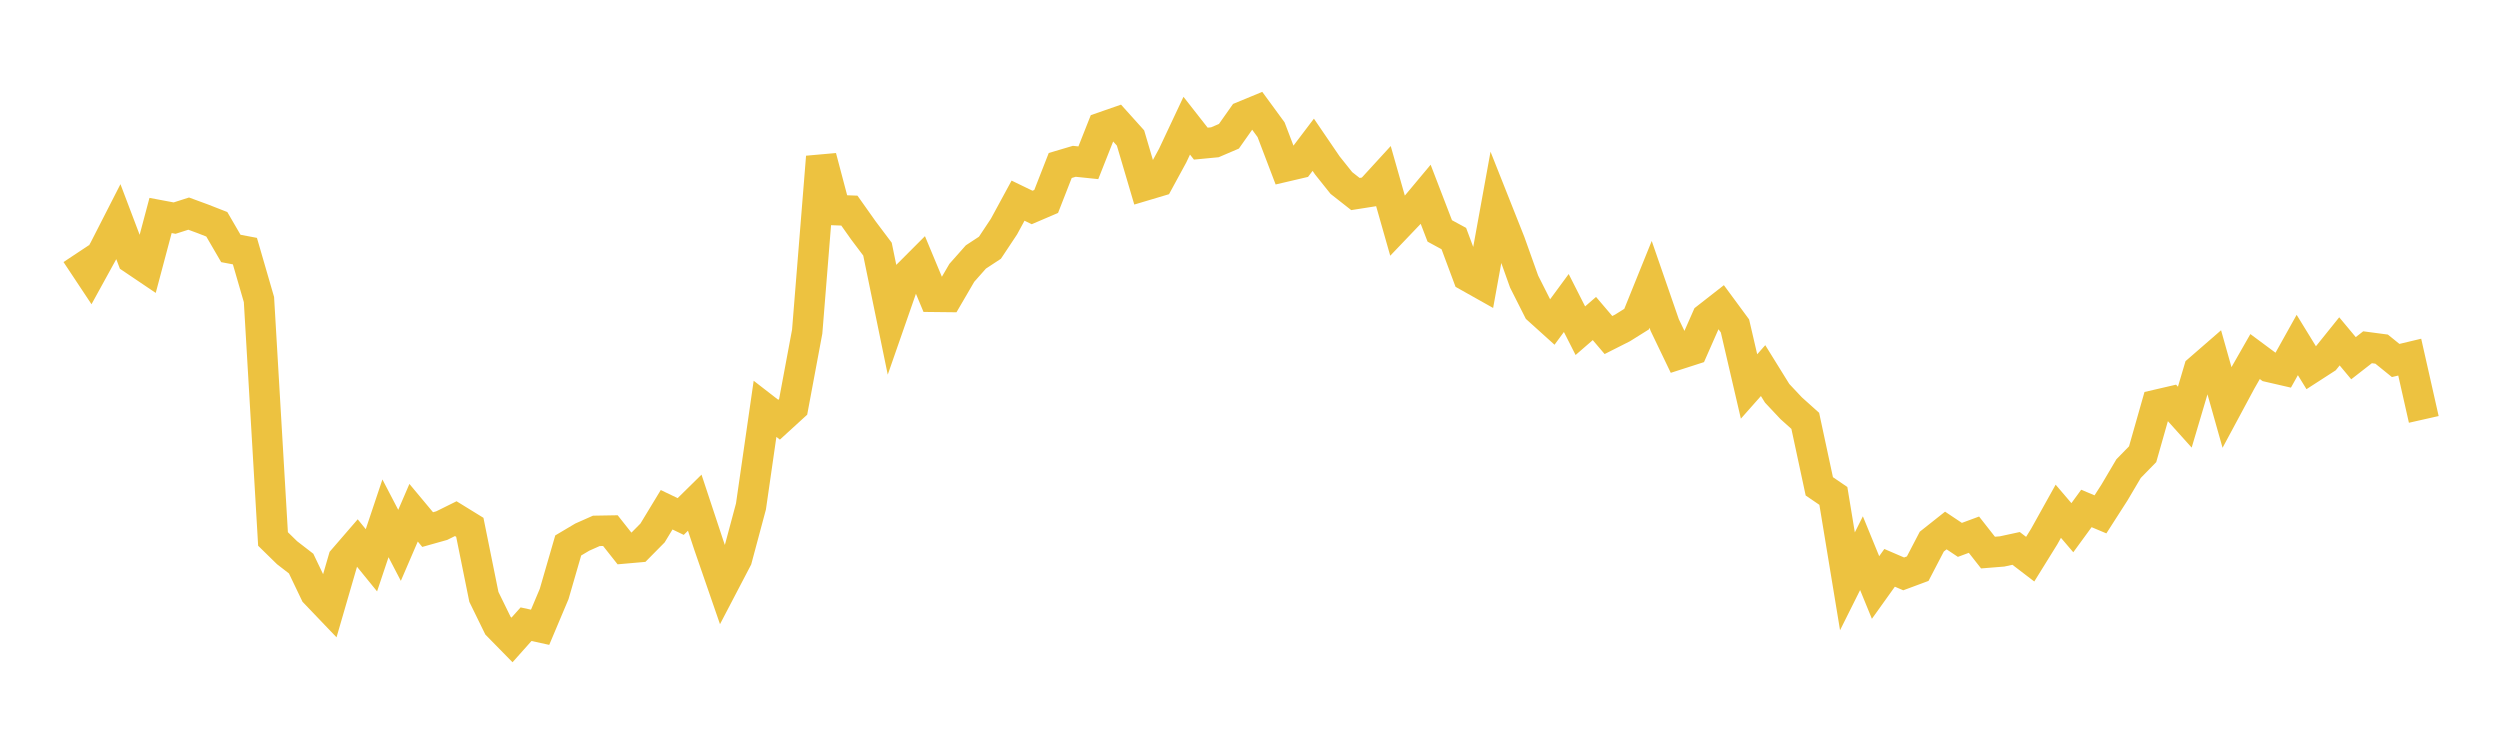 <svg width="164" height="48" xmlns="http://www.w3.org/2000/svg" xmlns:xlink="http://www.w3.org/1999/xlink"><path fill="none" stroke="rgb(237,194,64)" stroke-width="2" d="M5,16.638L5.922,18.028L6.844,16.35L7.766,14.545L8.689,16.979L9.611,17.601L10.533,14.135L11.455,14.308L12.377,14.013L13.299,14.352L14.222,14.713L15.144,16.299L16.066,16.473L16.988,19.651L17.91,35.357L18.832,36.259L19.754,36.971L20.677,38.899L21.599,39.863L22.521,36.689L23.443,35.622L24.365,36.755L25.287,34.002L26.21,35.775L27.132,33.635L28.054,34.74L28.976,34.481L29.898,34.024L30.82,34.592L31.743,39.156L32.665,41.041L33.587,41.981L34.509,40.947L35.431,41.149L36.353,38.963L37.275,35.782L38.198,35.234L39.12,34.825L40.042,34.809L40.964,35.976L41.886,35.895L42.808,34.962L43.731,33.44L44.653,33.883L45.575,32.976L46.497,35.761L47.419,38.428L48.341,36.664L49.263,33.224L50.186,26.819L51.108,27.533L52.03,26.691L52.952,21.753L53.874,10.294L54.796,13.782L55.719,13.816L56.641,15.118L57.563,16.344L58.485,20.825L59.407,18.179L60.329,17.256L61.251,19.469L62.174,19.479L63.096,17.897L64.018,16.857L64.94,16.251L65.862,14.862L66.784,13.163L67.707,13.61L68.629,13.215L69.551,10.856L70.473,10.582L71.395,10.678L72.317,8.348L73.24,8.027L74.162,9.052L75.084,12.174L76.006,11.899L76.928,10.205L77.85,8.245L78.772,9.422L79.695,9.334L80.617,8.939L81.539,7.631L82.461,7.25L83.383,8.51L84.305,10.929L85.228,10.713L86.15,9.496L87.072,10.849L87.994,12.004L88.916,12.728L89.838,12.583L90.76,11.576L91.683,14.821L92.605,13.856L93.527,12.752L94.449,15.149L95.371,15.65L96.293,18.124L97.216,18.643L98.138,13.568L99.06,15.891L99.982,18.473L100.904,20.3L101.826,21.132L102.749,19.877L103.671,21.694L104.593,20.895L105.515,21.978L106.437,21.512L107.359,20.935L108.281,18.654L109.204,21.32L110.126,23.238L111.048,22.941L111.97,20.849L112.892,20.129L113.814,21.381L114.737,25.352L115.659,24.312L116.581,25.8L117.503,26.781L118.425,27.607L119.347,31.904L120.269,32.532L121.192,38.134L122.114,36.288L123.036,38.54L123.958,37.25L124.88,37.647L125.802,37.304L126.725,35.532L127.647,34.801L128.569,35.416L129.491,35.075L130.413,36.249L131.335,36.175L132.257,35.976L133.18,36.682L134.102,35.195L135.024,33.538L135.946,34.617L136.868,33.354L137.79,33.742L138.713,32.303L139.635,30.741L140.557,29.797L141.479,26.555L142.401,26.341L143.323,27.366L144.246,24.255L145.168,23.454L146.09,26.721L147.012,25.004L147.934,23.39L148.856,24.074L149.778,24.286L150.701,22.632L151.623,24.135L152.545,23.54L153.467,22.393L154.389,23.498L155.311,22.78L156.234,22.902L157.156,23.648L158.078,23.428L159,27.513"></path></svg>